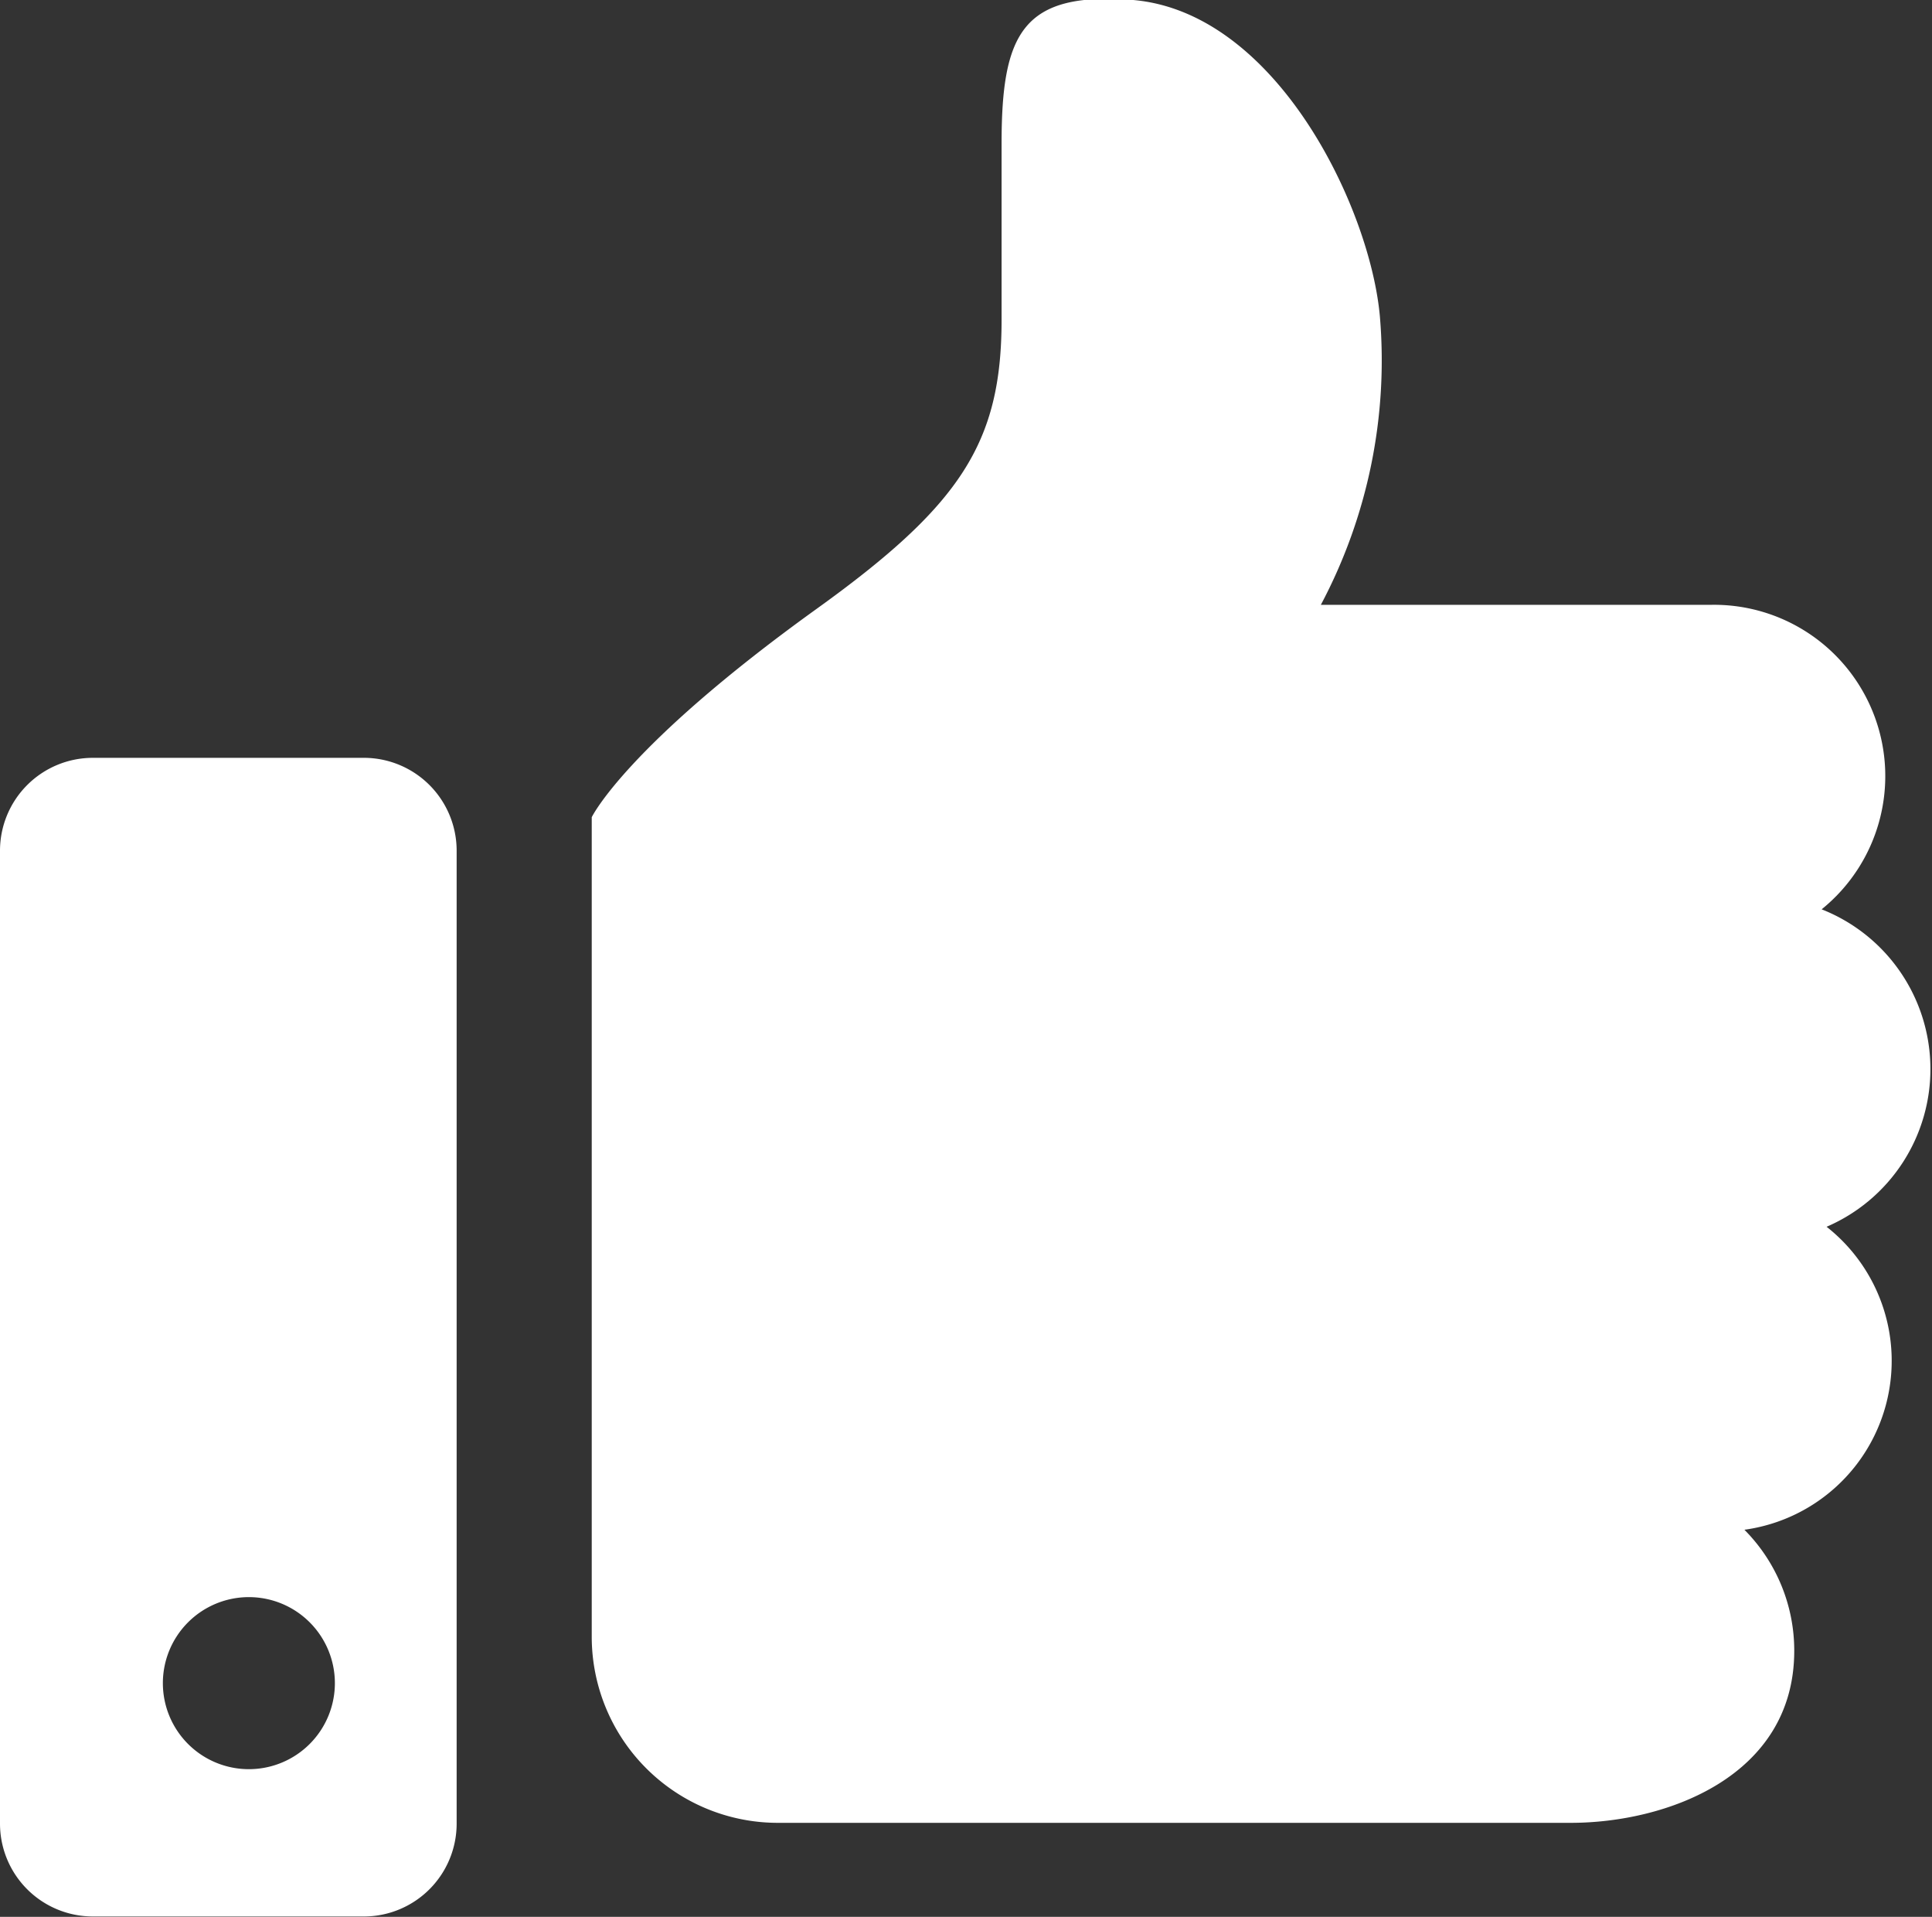 <svg xmlns="http://www.w3.org/2000/svg" viewBox="0 0 50.77 50.36"><rect x="0" y="0" width="50.77" height="50.36" fill="#333333" stroke="none"/><defs><style>.cls-1{fill:#fff;}</style></defs><title>ico_search_li03</title><g id="レイヤー_2" data-name="レイヤー 2"><g id="レイヤー_4" data-name="レイヤー 4"><path class="cls-1" d="M48,32.23a4.51,4.51,0,0,0-.13-8.34,4.5,4.5,0,0,0-2.9-8H34.71a13.68,13.68,0,0,0,1.55-7.59C36,5.45,33.55.33,29.78,0c-2.9-.23-3.46.86-3.46,3.77,0,0,0,2.82,0,4.63,0,3.24-1.08,4.88-4.88,7.61-5,3.6-5.89,5.46-5.89,5.46V43a4.89,4.89,0,0,0,4.89,4.89H41.28c2.5,0,5.87-1.21,5.87-4.52a4.5,4.5,0,0,0-1.31-3.18A4.48,4.48,0,0,0,48,32.23Z"/><path class="cls-1" d="M9.59,19.91H2.44A2.44,2.44,0,0,0,0,22.35V47.91a2.44,2.44,0,0,0,2.44,2.44H9.59A2.44,2.44,0,0,0,12,47.91V22.35A2.44,2.44,0,0,0,9.59,19.91ZM6.54,46.48A2.26,2.26,0,1,1,8.8,44.22,2.26,2.26,0,0,1,6.54,46.48Z"/></g></g></svg>